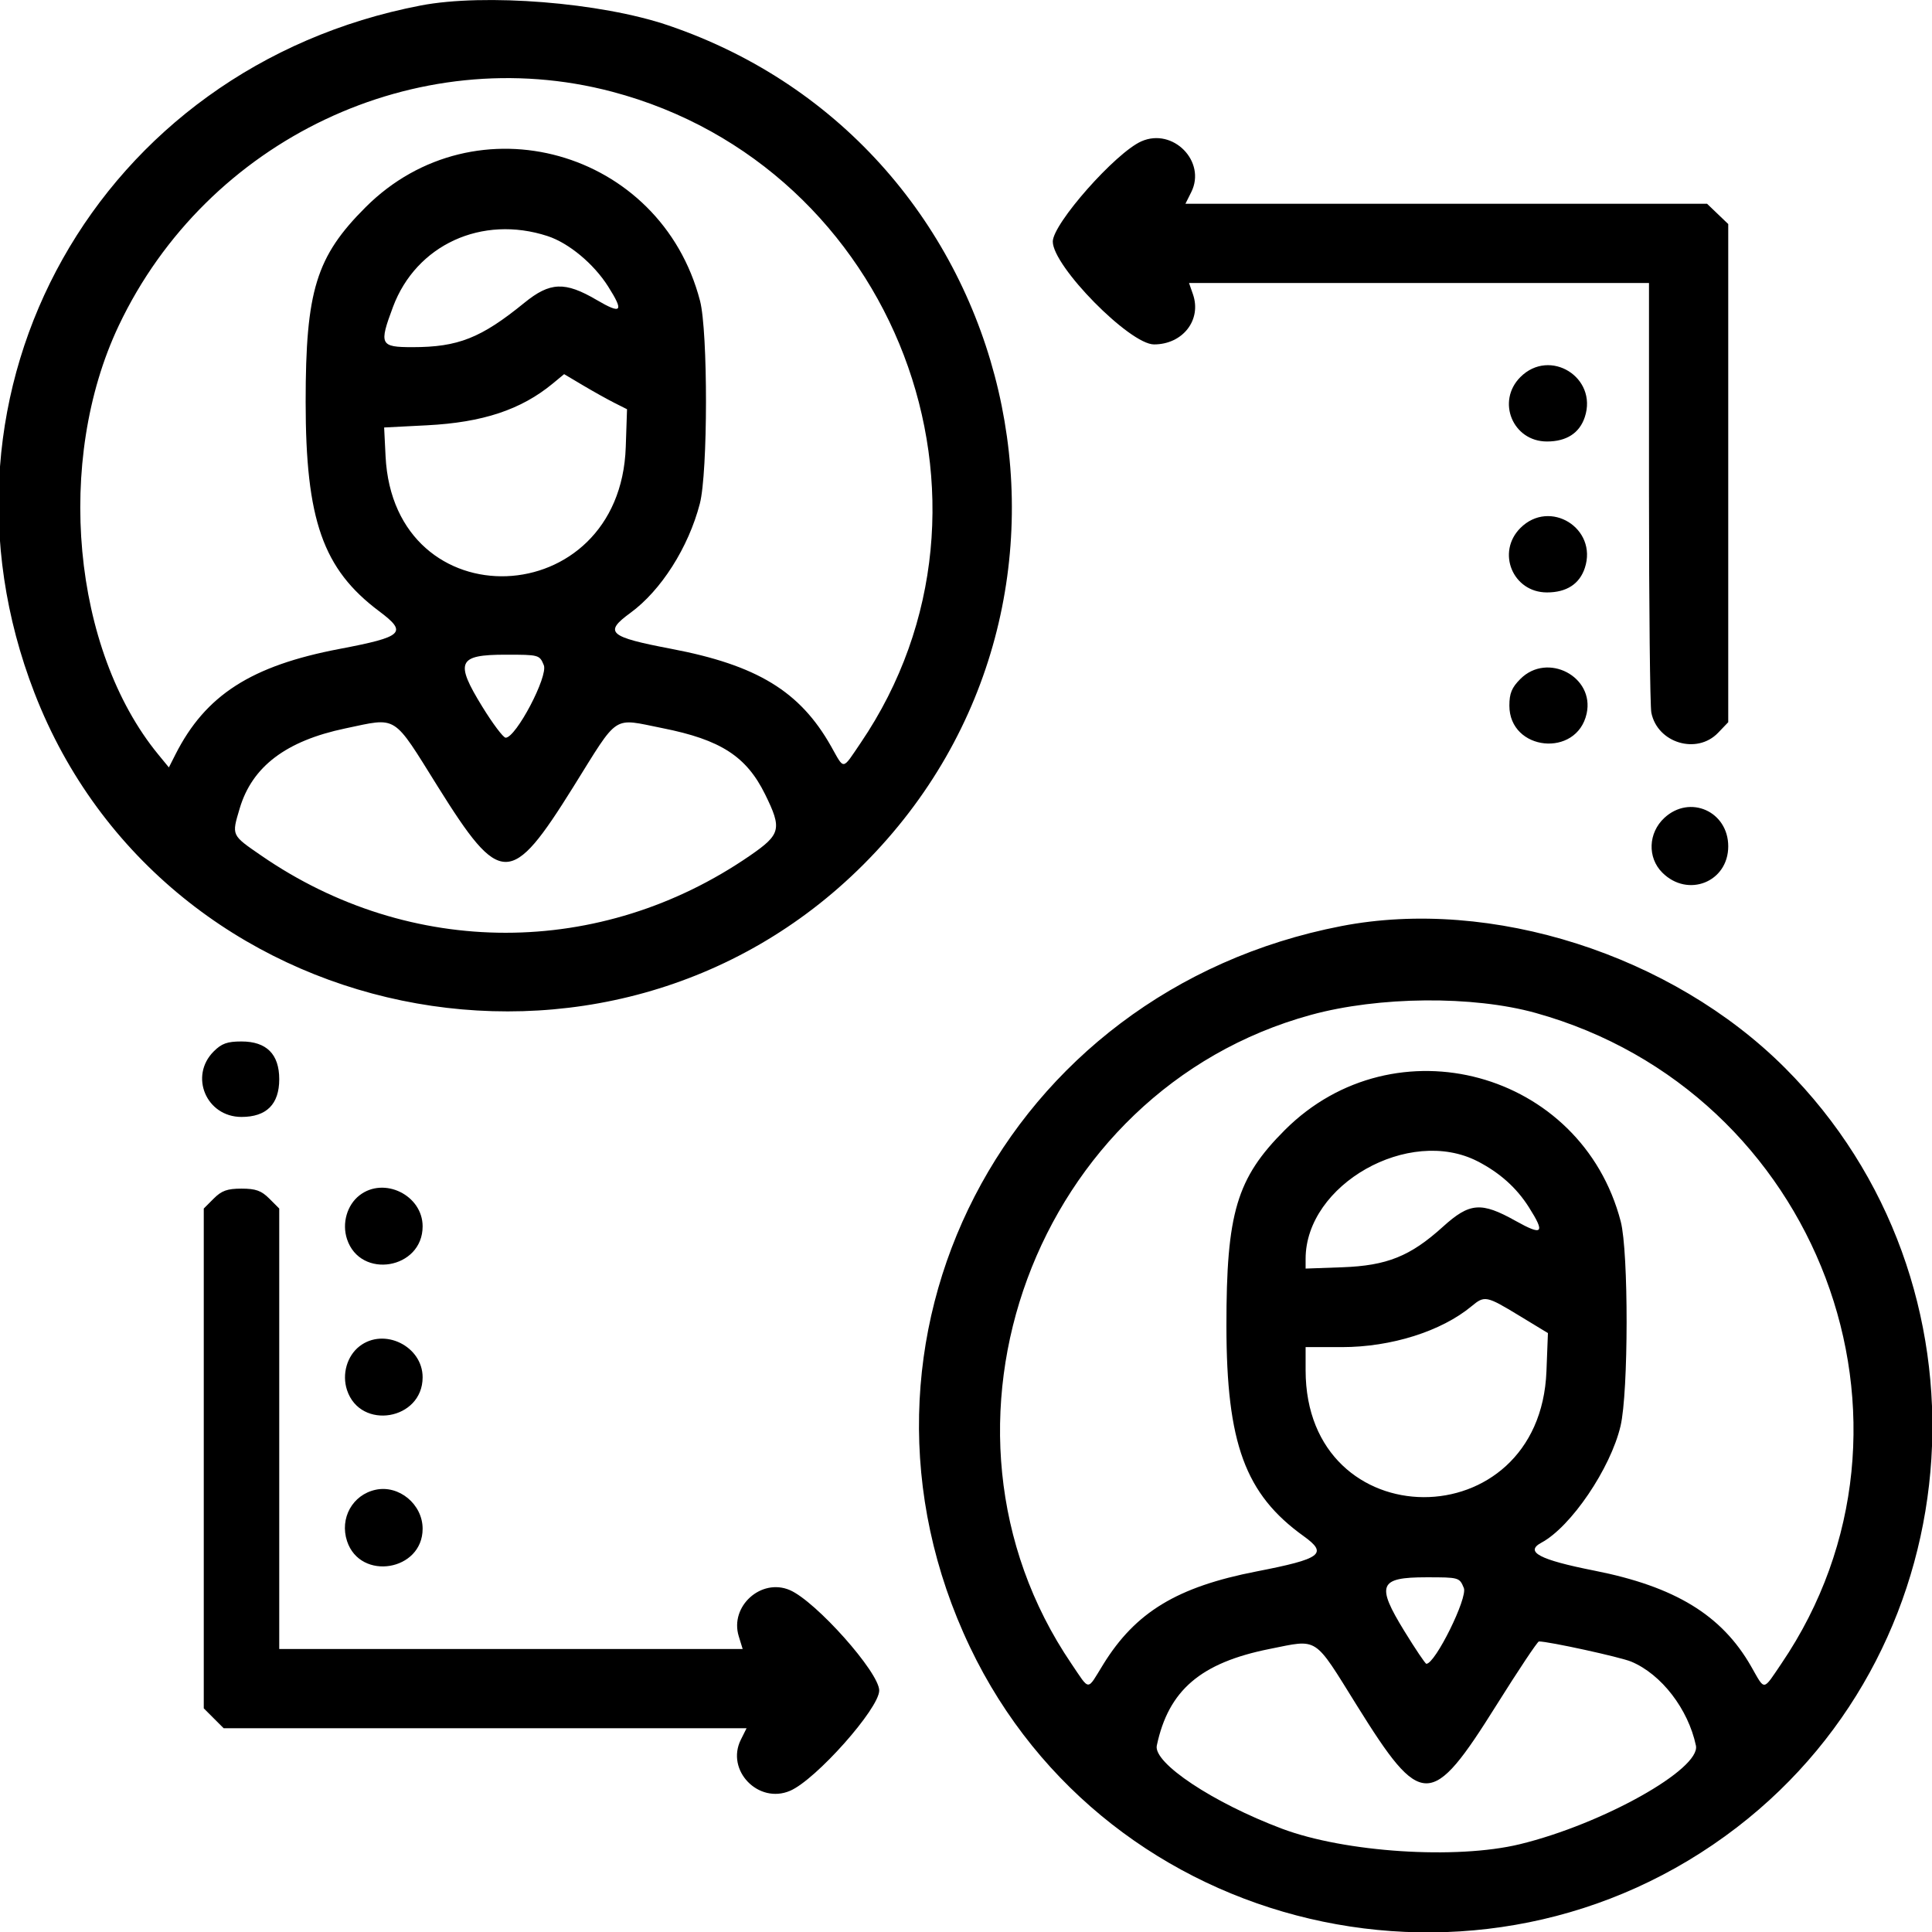 <svg id="svg" xmlns="http://www.w3.org/2000/svg" xmlns:xlink="http://www.w3.org/1999/xlink" width="25" height="25" viewBox="0, 0, 400,400"><g id="svgg"><path id="path0" d="M87.109 1.136 C 20.372 13.953,-17.149 80.734,7.139 143.466 C 34.047 212.963,125.802 231.957,178.764 178.994 C 233.701 124.058,211.829 30.177,138.281 5.231 C 124.362 0.510,100.367 -1.410,87.109 1.136 M126.723 18.985 C 185.406 34.476,211.972 104.064,178.193 153.807 C 174.290 159.553,174.873 159.488,172.051 154.492 C 165.632 143.128,156.750 137.716,138.964 134.330 C 126.027 131.867,124.968 130.938,130.495 126.908 C 136.868 122.260,142.527 113.367,144.894 104.279 C 146.570 97.843,146.596 68.661,144.930 62.268 C 136.775 30.957,98.393 20.225,75.688 42.906 C 65.451 53.132,63.281 60.180,63.281 83.203 C 63.281 107.653,66.851 117.822,78.495 126.547 C 84.431 130.994,83.558 131.827,70.318 134.348 C 51.998 137.836,42.547 143.912,36.324 156.201 L 34.965 158.887 32.761 156.201 C 14.969 134.516,11.356 95.346,24.575 67.441 C 42.849 28.865,86.218 8.292,126.723 18.985 M236.328 29.253 C 230.982 31.600,217.969 46.317,217.969 50.016 C 217.969 55.127,233.893 71.307,238.923 71.307 C 244.888 71.307,248.833 66.220,246.984 60.914 L 246.175 58.594 293.791 58.594 L 341.406 58.594 341.406 101.855 C 341.406 125.649,341.625 146.211,341.892 147.547 C 343.150 153.835,351.322 156.299,355.713 151.715 L 357.813 149.524 357.813 97.955 L 357.813 46.386 355.621 44.287 L 353.430 42.187 299.431 42.188 L 245.432 42.188 246.643 39.761 C 249.795 33.443,242.865 26.383,236.328 29.253 M113.367 48.876 C 117.761 50.312,122.925 54.606,125.903 59.303 C 129.240 64.563,128.732 65.151,123.501 62.085 C 116.955 58.248,113.869 58.374,108.561 62.695 C 99.595 69.994,94.850 71.875,85.405 71.875 C 78.686 71.875,78.439 71.365,81.364 63.545 C 86.180 50.676,99.783 44.440,113.367 48.876 M314.784 78.065 C 309.765 83.083,313.194 91.406,320.280 91.406 C 324.330 91.406,327.023 89.667,328.120 86.343 C 330.827 78.141,320.881 71.968,314.784 78.065 M127.214 83.415 L 129.820 84.727 129.556 92.559 C 128.397 127.001,81.520 128.782,79.826 94.448 L 79.532 88.506 88.399 88.053 C 99.949 87.462,107.891 84.825,114.453 79.401 L 116.797 77.463 120.703 79.783 C 122.852 81.059,125.782 82.693,127.214 83.415 M314.784 109.315 C 309.765 114.333,313.194 122.656,320.280 122.656 C 324.330 122.656,327.023 120.917,328.120 117.593 C 330.827 109.391,320.881 103.218,314.784 109.315 M112.587 137.710 C 113.532 139.992,106.832 152.734,104.688 152.734 C 104.203 152.734,102.025 149.841,99.849 146.304 C 94.136 137.021,94.799 135.547,104.688 135.547 C 111.603 135.547,111.702 135.574,112.587 137.710 M314.784 140.565 C 312.993 142.356,312.500 143.549,312.500 146.094 C 312.500 155.510,326.476 156.944,328.498 147.735 C 330.179 140.085,320.384 134.964,314.784 140.565 M90.664 162.891 C 103.627 183.633,105.775 183.634,118.703 162.911 C 128.251 147.608,126.646 148.665,137.159 150.755 C 149.201 153.150,154.528 156.584,158.405 164.453 C 161.938 171.624,161.664 172.742,155.289 177.136 C 124.374 198.444,85.008 198.448,54.102 177.146 C 47.856 172.841,47.945 173.036,49.627 167.374 C 52.201 158.705,59.220 153.387,71.484 150.812 C 82.435 148.513,81.189 147.728,90.664 162.891 M344.585 169.336 C 341.238 172.442,341.046 177.552,344.160 180.665 C 349.446 185.952,357.813 182.617,357.813 175.224 C 357.813 167.986,349.856 164.444,344.585 169.336 M277.734 191.732 C 207.961 205.216,170.617 277.702,200.826 341.016 C 229.279 400.650,306.913 418.884,359.634 378.316 C 409.278 340.116,413.979 265.518,369.543 221.082 C 346.132 197.671,308.784 185.731,277.734 191.732 M317.941 209.720 C 376.512 226.026,402.499 294.834,368.818 344.432 C 364.908 350.189,365.484 350.138,362.538 344.988 C 356.473 334.388,346.795 328.482,330.079 325.179 C 318.707 322.932,315.604 321.289,319.141 319.390 C 325.262 316.102,333.442 304.040,335.516 295.240 C 337.170 288.221,337.197 259.197,335.555 252.893 C 327.440 221.736,288.757 211.214,265.997 233.974 C 256.035 243.936,253.901 251.101,253.918 274.521 C 253.936 298.829,257.798 309.346,269.899 318.036 C 274.995 321.696,273.617 322.729,260.156 325.348 C 243.712 328.548,235.089 333.779,228.403 344.611 C 224.972 350.169,225.718 350.190,221.807 344.432 C 188.531 295.430,214.265 225.764,271.421 210.120 C 285.464 206.276,304.969 206.108,317.941 209.720 M44.247 217.685 C 39.133 222.799,42.717 231.250,50.000 231.250 C 55.181 231.250,57.813 228.619,57.813 223.438 C 57.813 218.256,55.181 215.625,50.000 215.625 C 47.051 215.625,45.892 216.040,44.247 217.685 M305.950 240.453 C 310.523 242.813,313.983 245.915,316.538 249.942 C 319.968 255.352,319.418 255.919,313.792 252.773 C 306.650 248.779,304.277 248.972,298.723 254.001 C 292.002 260.088,287.150 262.041,277.930 262.373 L 270.313 262.646 270.313 260.628 C 270.313 245.240,291.732 233.114,305.950 240.453 M44.247 248.153 L 42.188 250.213 42.188 301.953 L 42.188 353.693 44.247 355.753 L 46.307 357.813 100.437 357.813 L 154.568 357.813 153.380 360.193 C 150.219 366.530,157.021 373.578,163.582 370.764 C 168.933 368.469,182.031 353.727,182.031 350.000 C 182.031 346.250,168.918 331.524,163.518 329.209 C 157.587 326.667,151.049 332.573,152.947 338.757 L 153.760 341.406 105.786 341.406 L 57.813 341.406 57.813 295.810 L 57.813 250.213 55.753 248.153 C 54.108 246.509,52.949 246.094,50.000 246.094 C 47.051 246.094,45.892 246.509,44.247 248.153 M74.435 247.478 C 71.840 249.495,70.763 253.270,71.846 256.553 C 74.617 264.949,87.500 262.771,87.500 253.906 C 87.500 247.463,79.512 243.533,74.435 247.478 M314.510 272.375 L 320.482 276.001 320.176 283.899 C 318.824 318.791,270.313 318.596,270.313 283.698 L 270.313 278.906 277.809 278.906 C 288.043 278.906,298.436 275.627,304.690 270.425 C 307.373 268.193,307.741 268.266,314.510 272.375 M74.435 278.728 C 71.840 280.745,70.763 284.520,71.846 287.803 C 74.617 296.199,87.500 294.021,87.500 285.156 C 87.500 278.713,79.512 274.783,74.435 278.728 M77.767 308.440 C 72.987 309.474,70.287 314.330,71.854 319.077 C 74.594 327.381,87.500 325.264,87.500 316.510 C 87.500 311.450,82.608 307.393,77.767 308.440 M303.072 328.779 C 303.908 330.798,297.147 344.472,295.313 344.472 C 295.098 344.472,293.057 341.440,290.778 337.734 C 284.866 328.118,285.497 326.563,295.313 326.563 C 302.090 326.563,302.163 326.583,303.072 328.779 M280.940 353.125 C 294.317 374.602,296.307 374.596,309.824 353.031 C 314.371 345.778,318.328 339.844,318.617 339.844 C 320.678 339.844,335.465 343.077,337.727 344.022 C 343.967 346.629,349.524 353.839,351.122 361.401 C 352.148 366.256,331.785 377.663,314.666 381.823 C 301.506 385.020,278.440 383.515,265.402 378.607 C 251.160 373.246,238.743 364.997,239.503 361.401 C 241.923 349.951,248.581 344.250,262.864 341.397 C 273.067 339.360,271.892 338.597,280.940 353.125 " stroke="none" fill="#000000" fill-rule="evenodd"></path></g></svg>